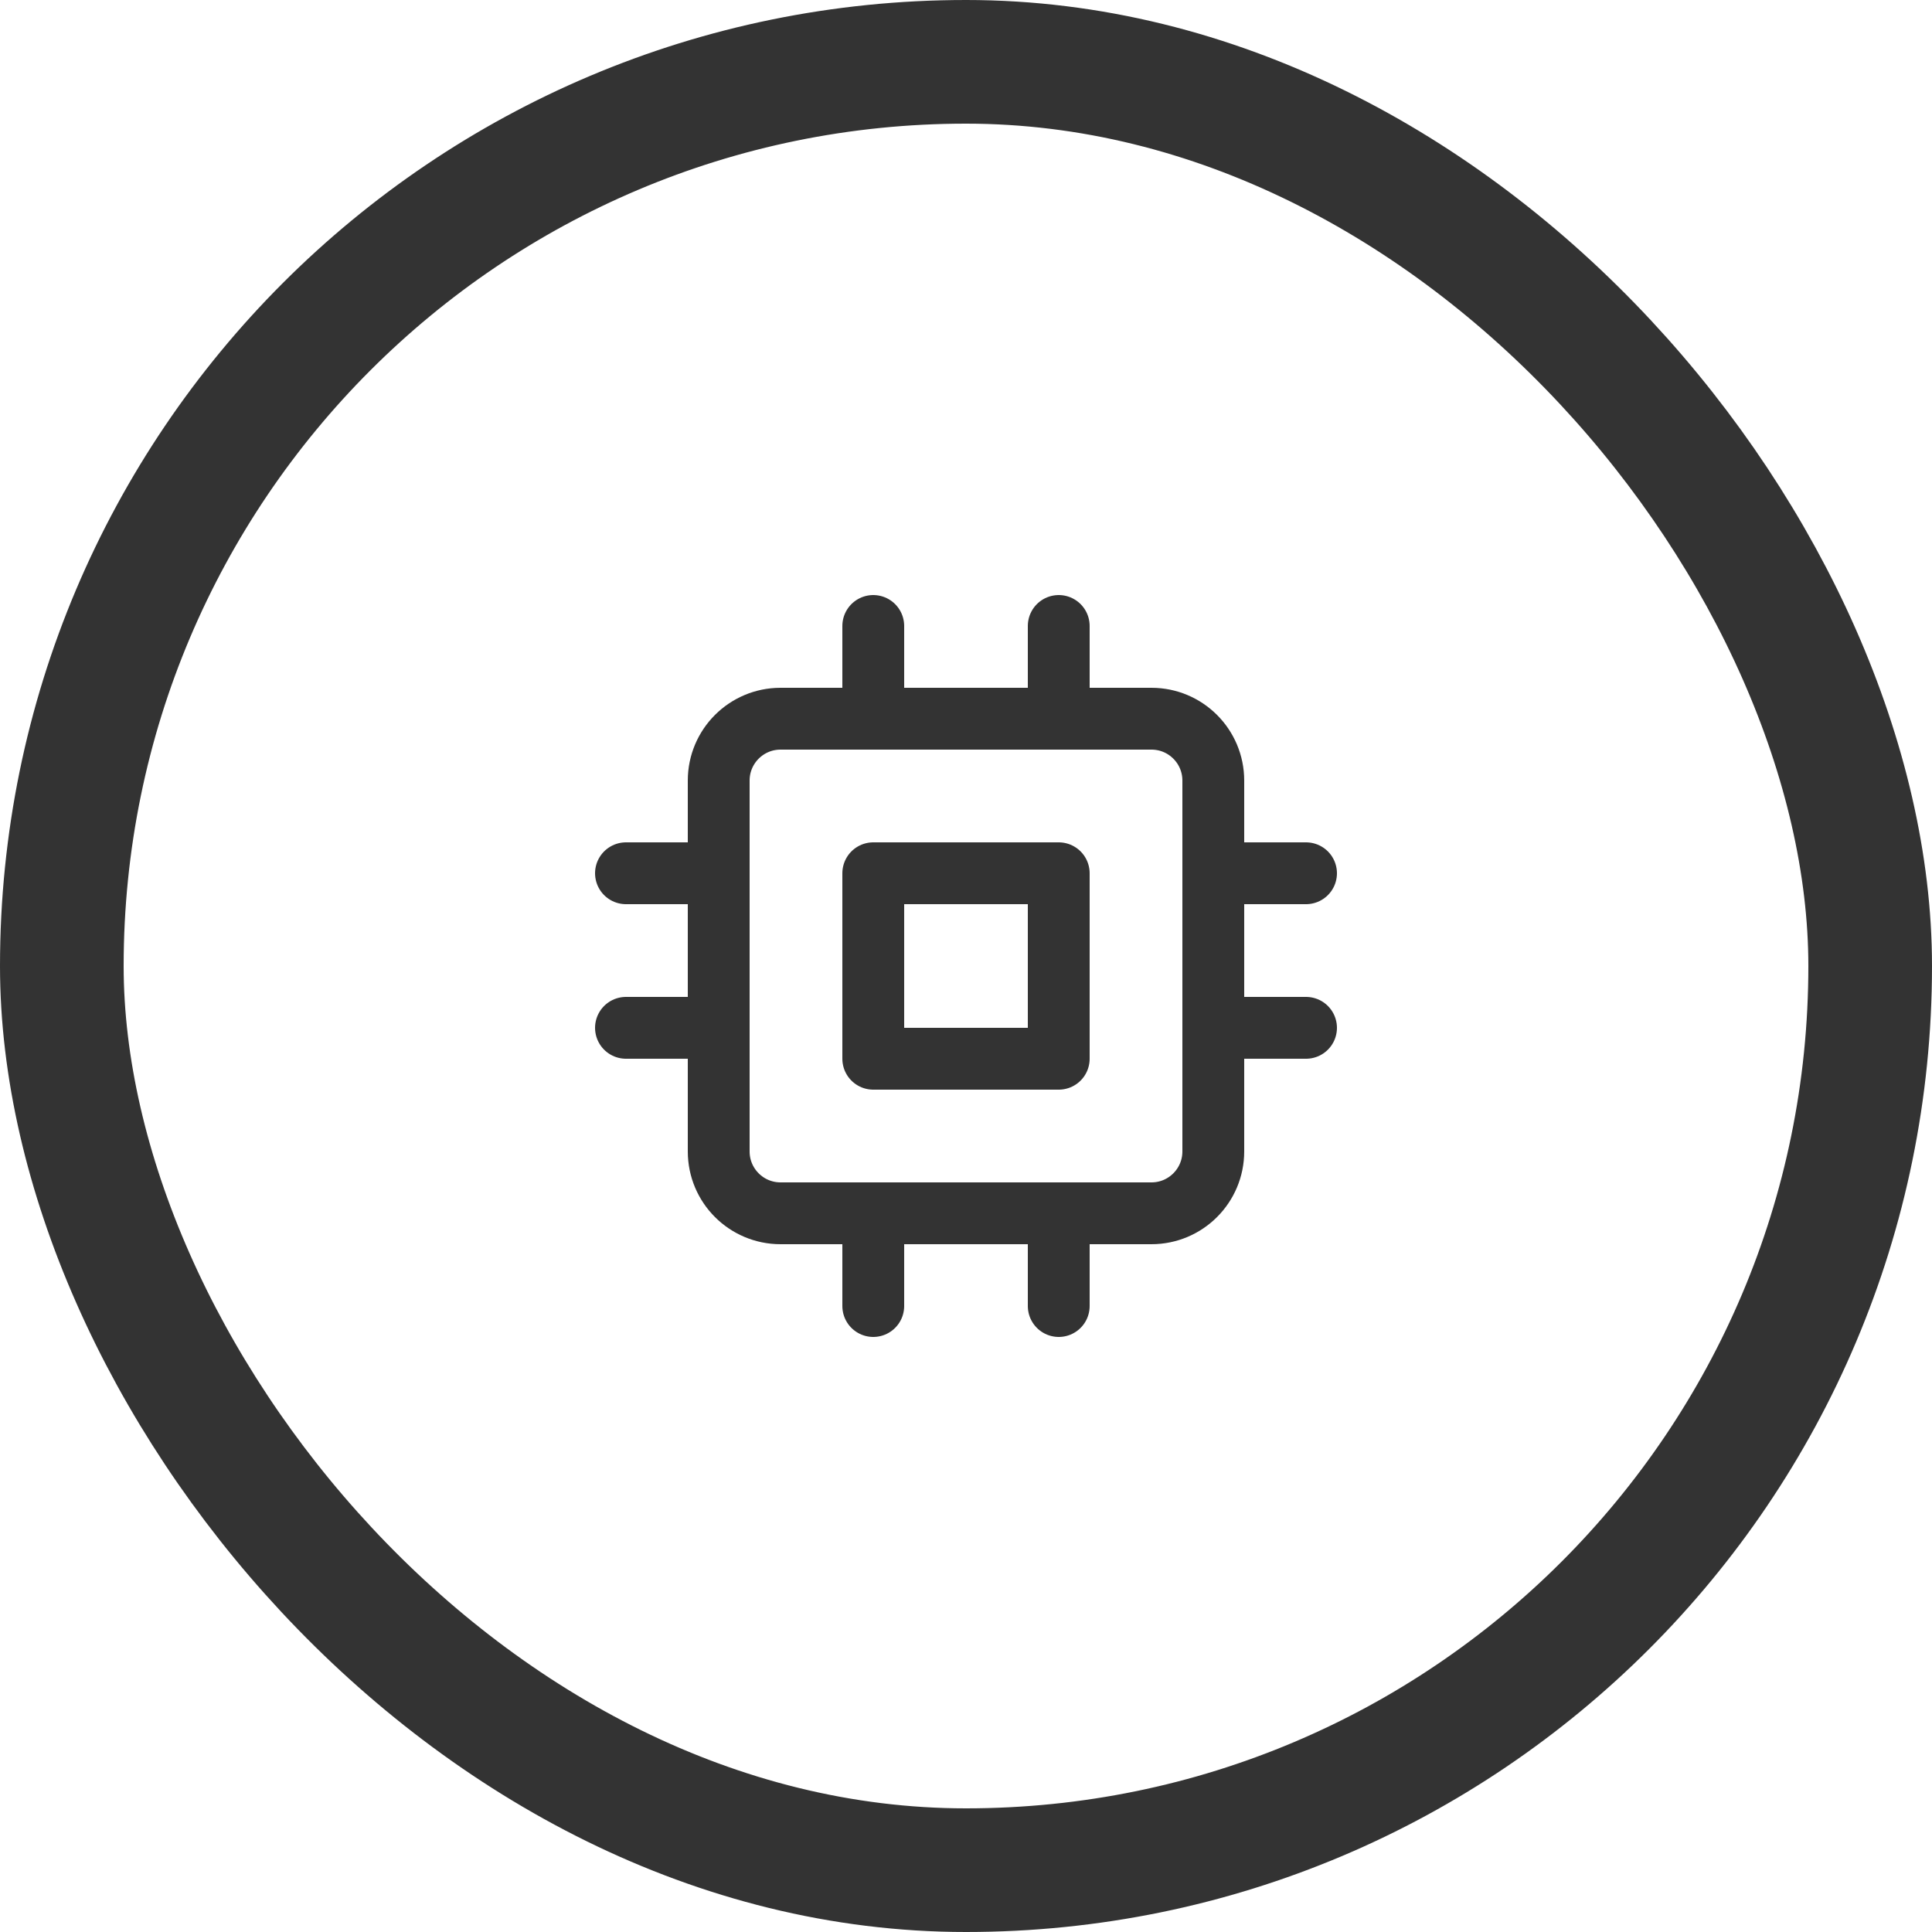 <svg width="125" height="125" viewBox="0 0 125 125" fill="none" xmlns="http://www.w3.org/2000/svg">
<rect x="4" y="4" width="117" height="117" rx="58.5" stroke="#333333" stroke-width="8"/>
<g clip-path="url(#clip0_16880_77068)">
<path d="M56.5 40.5V46.5M68.5 40.5V46.5M56.5 78.5V84.5M68.5 78.5V84.5M78.5 56.5H84.5M78.5 66.5H84.5M40.5 56.5H46.5M40.5 66.5H46.5M50.5 46.5H74.5C76.709 46.5 78.5 48.291 78.5 50.5V74.5C78.5 76.709 76.709 78.5 74.5 78.5H50.5C48.291 78.5 46.5 76.709 46.5 74.5V50.5C46.5 48.291 48.291 46.5 50.5 46.5ZM56.5 56.5H68.5V68.5H56.5V56.5Z" stroke="#333333" stroke-width="4" stroke-linecap="round" stroke-linejoin="round"/>
</g>
<defs>
<clipPath id="clip0_16880_77068">
<rect width="48" height="48" fill="white" transform="translate(38.5 38.5)"/>
</clipPath>
</defs>
</svg>
